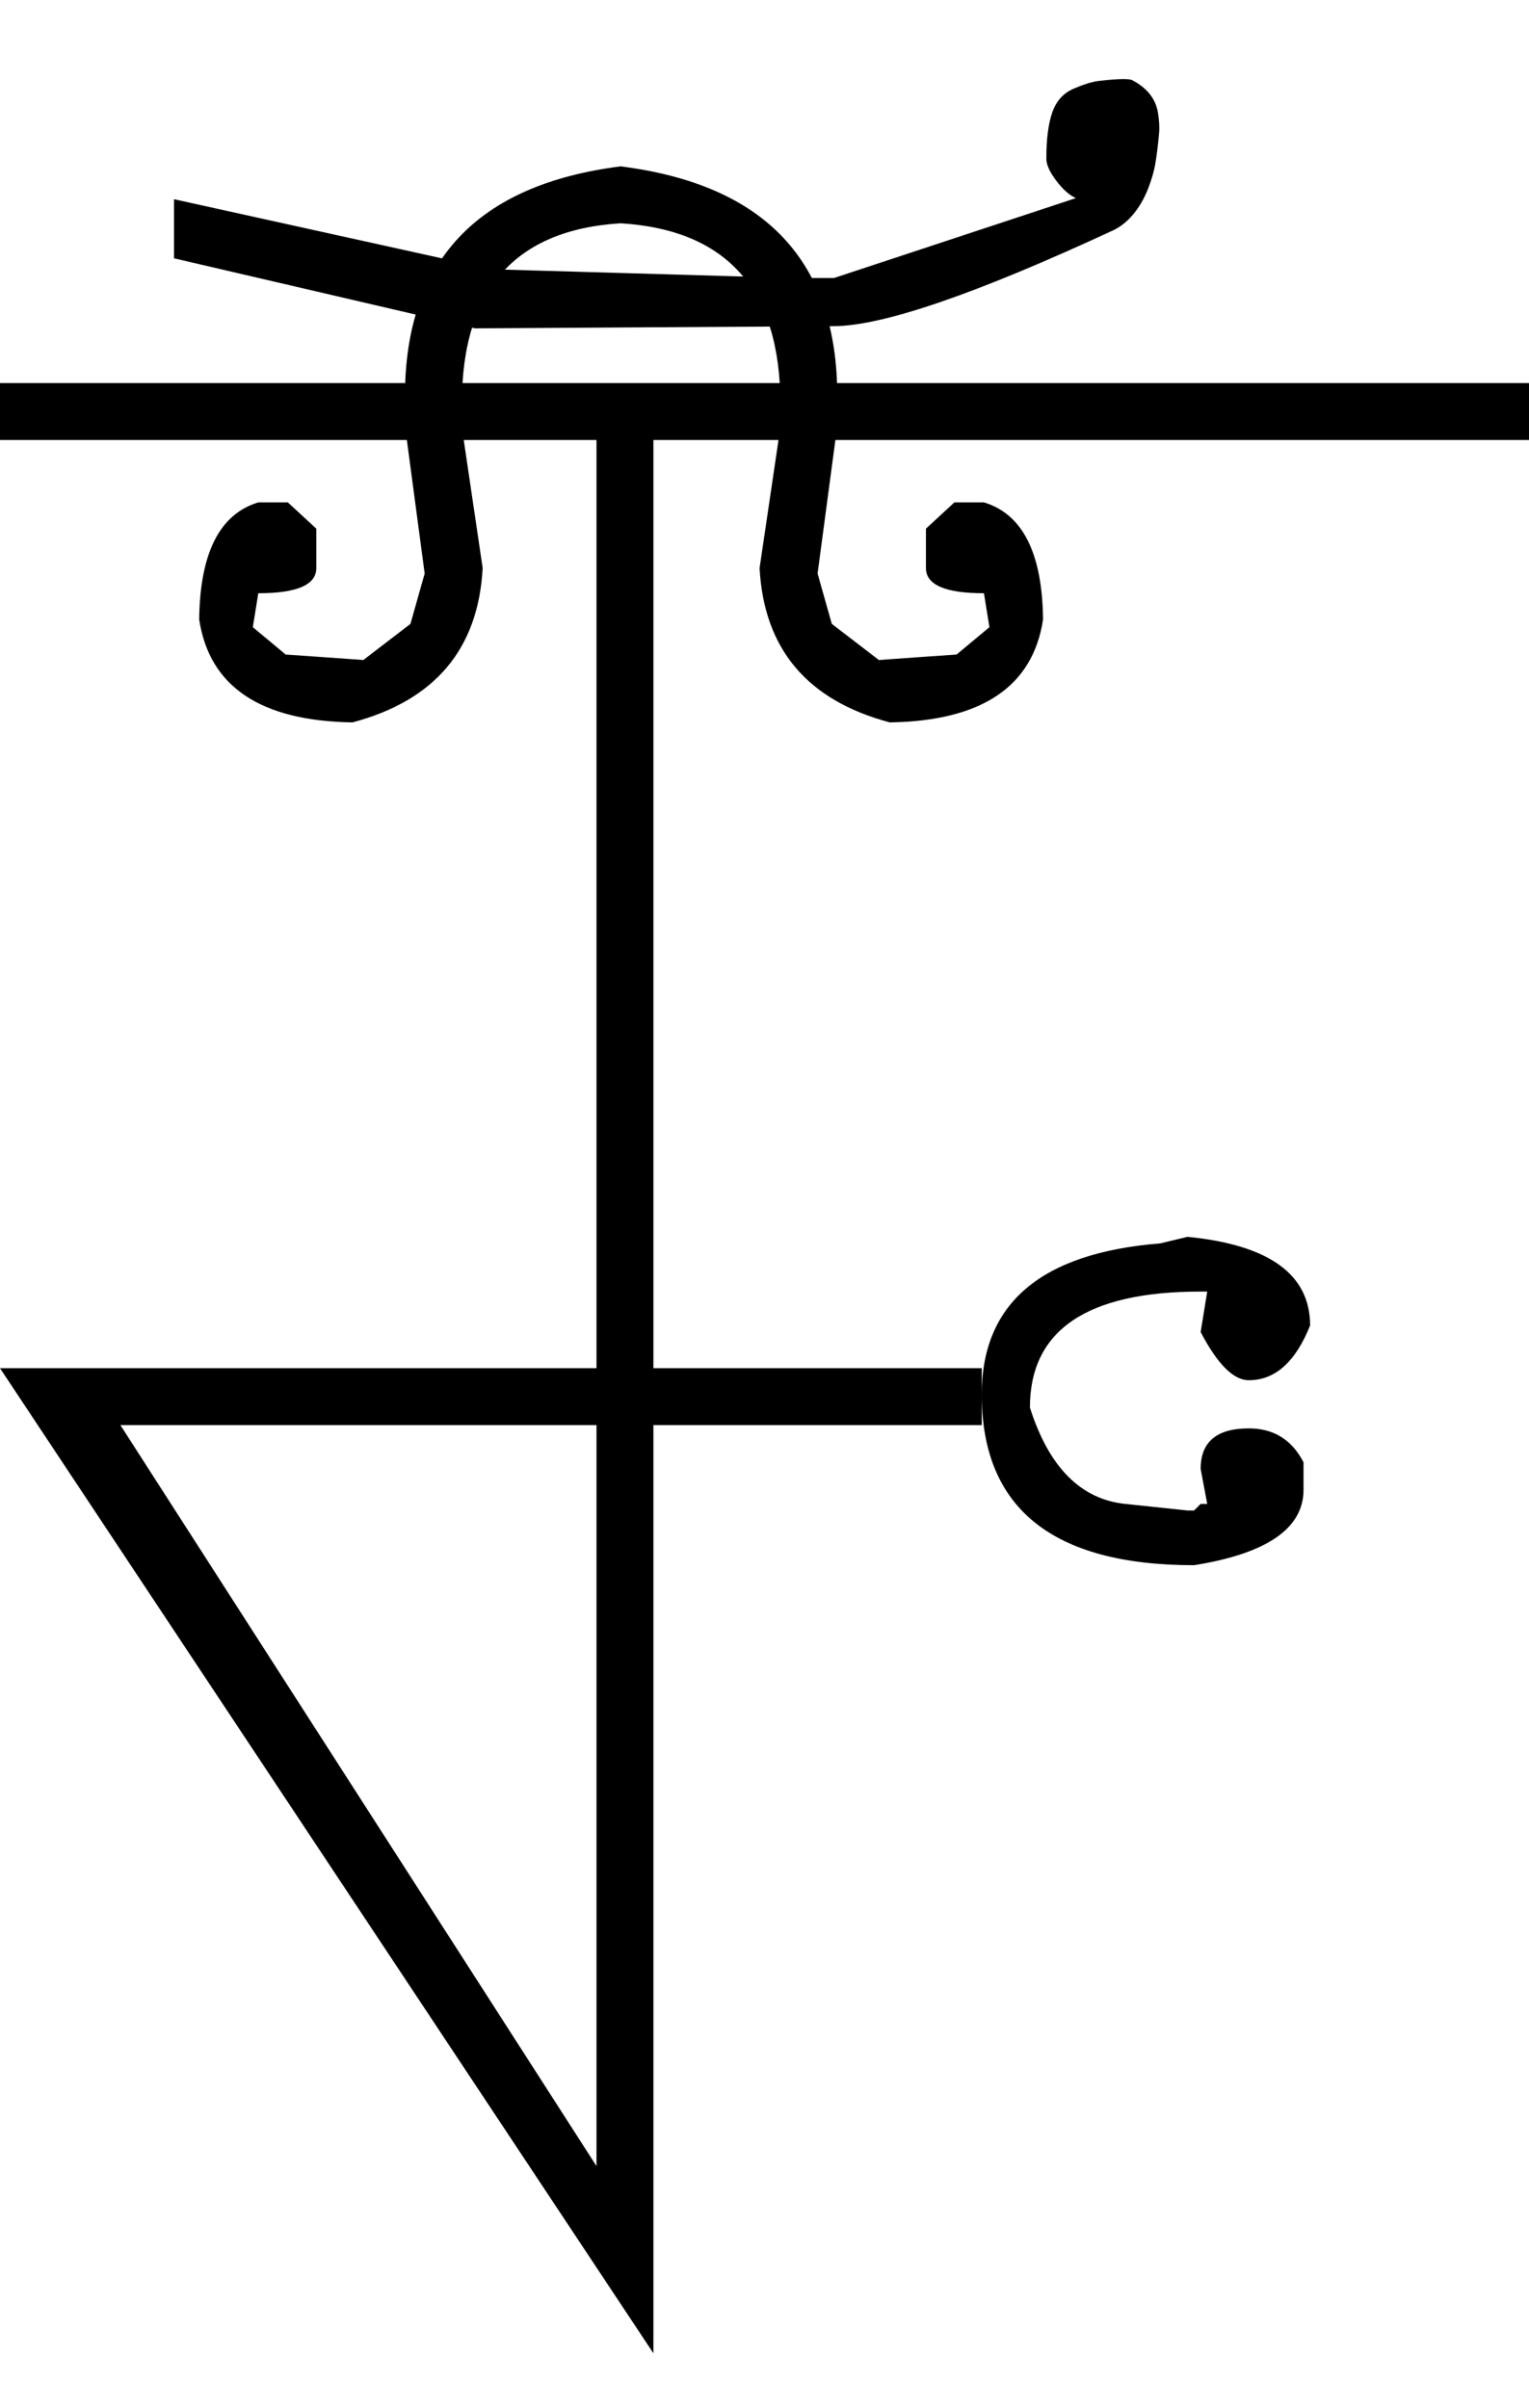 <?xml version="1.0" encoding="UTF-8" standalone="no"?>
<svg
   xmlns:dc="http://purl.org/dc/elements/1.1/"
   xmlns:cc="http://creativecommons.org/ns#"
   xmlns:rdf="http://www.w3.org/1999/02/22-rdf-syntax-ns#"
   xmlns:svg="http://www.w3.org/2000/svg"
   xmlns="http://www.w3.org/2000/svg"
   xmlns:sodipodi="http://sodipodi.sourceforge.net/DTD/sodipodi-0.dtd"
   xmlns:inkscape="http://www.inkscape.org/namespaces/inkscape"
   id="svg2"
   sodipodi:version="0.32"
   inkscape:version="0.46"
   width="1397"
   height="2200"
   sodipodi:docname="xNU-.svg"
   inkscape:output_extension="org.inkscape.output.svg.inkscape"
   version="1.0">
  <defs
     id="defs9">
    <inkscape:perspective
       sodipodi:type="inkscape:persp3d"
       inkscape:vp_x="0 : 526.18109 : 1"
       inkscape:vp_y="0 : 1000 : 0"
       inkscape:vp_z="744.09448 : 526.18109 : 1"
       inkscape:persp3d-origin="372.04724 : 350.78739 : 1"
       id="perspective13" />
  </defs>
  <sodipodi:namedview
     inkscape:window-height="718"
     inkscape:window-width="641"
     inkscape:pageshadow="2"
     inkscape:pageopacity="0.0"
     guidetolerance="10.0"
     gridtolerance="10.0"
     objecttolerance="10.0"
     borderopacity="1.0"
     bordercolor="#666666"
     pagecolor="#ffffff"
     id="base"
     showgrid="false"
     inkscape:zoom="0.46942014"
     inkscape:cx="26.940615"
     inkscape:cy="27.693742"
     inkscape:window-x="50"
     inkscape:window-y="25"
     inkscape:current-layer="svg2" />
  <path
     id="path2399"
     d="M 0,350 L 1162,350 L 1162,402 L 597,402 L 597,1250 L 897,1250 L 897,1302 L 597,1302 L 597,2150 L 0,1250 L 545,1250 L 545,402 L 0,402 L 0,350 zM 110,1302 L 545,1979 L 545,1302 L 110,1302 zM 567,152 C 699,168.667 765,238.667 765,362 C 765,380 764.333,394 763,404 L 747,524 L 760,570 L 803,603 L 845,600 L 874,598 L 904,573 L 899,542 C 863.667,542 846,534.333 846,519 L 846,483 L 872,459 L 899,459 C 934.333,469.667 952.333,505.333 953,566 C 943.667,627.333 897,658.667 813,660 C 737.667,640 698,593 694,519 L 711,404 C 712.333,394.98 713,383.313 713,369 C 713,265 664.333,210 567,204 L 567,152 zM 567,204 C 470.333,210 422,265 422,369 C 422,383.313 422.667,394.98 424,404 L 441,519 C 437,593 397.333,640 322,660 C 238,658.667 191.333,627.333 182,566 C 182.667,505.333 200.667,469.667 236,459 L 263,459 L 289,483 L 289,519 C 289,534.333 271.333,542 236,542 L 231,573 L 261,598 L 290,600 L 332,603 L 375,570 L 388,524 L 372,404 C 370.667,394 370,380 370,362 C 370,238.667 435.667,168.667 567,152 L 567,204 zM 762,298 L 434,300 L 159,236 L 159,182 L 449,246 L 726,254 L 762,254 L 983,181 C 977,178.333 971,173 965,165 C 959,157 956,150.333 956,145 C 956,127 957.833,112.833 961.5,102.5 C 965.167,92.167 971.667,85 981,81 C 990.333,77 997.833,74.667 1003.5,74 C 1019.887,72.074 1030.053,71.74 1034,73 C 1047.867,80.12 1055.867,90.12 1058,103 C 1059.173,110.107 1059.506,116.44 1059,122 C 1058.053,132.346 1056.887,141.68 1055.5,150 C 1054.5,156 1052.5,163 1049.5,171 C 1046.5,179 1042.667,186.167 1038,192.5 C 1032.28,200.267 1025.613,206.1 1018,210 C 892.238,268.393 806.905,297.726 762,298 zM 1085,1130 C 1159.667,1137.333 1197,1164.333 1197,1211 C 1183.667,1244.333 1165,1261 1141,1261 C 1127,1261 1112.333,1246.333 1097,1217 L 1103,1180 L 1097,1180 C 993,1180 941,1215.333 941,1286 C 958.303,1340.383 987.303,1369.716 1028,1374 L 1085,1380 L 1091,1380 L 1097,1374 L 1103,1374 L 1097,1342 C 1097,1317.333 1111.667,1305 1141,1305 C 1163.667,1305 1180.333,1315.333 1191,1336 L 1191,1361 C 1191,1396.333 1157.667,1419.333 1091,1430 C 961.667,1430 897,1378 897,1274 C 897,1190.667 951.333,1144.667 1060,1136 L 1085,1130 zM 939,350 L 1397,350 L 1397,402 L 939,402 L 939,350 z" />
</svg>
